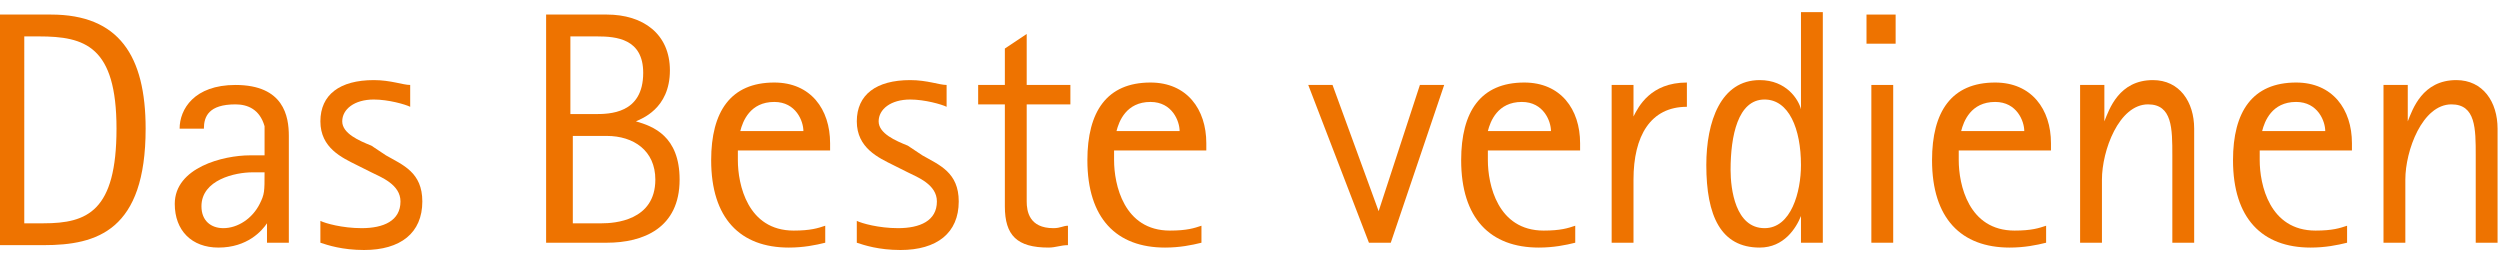 <?xml version="1.0" encoding="utf-8"?>
<!-- Generator: Adobe Illustrator 21.1.0, SVG Export Plug-In . SVG Version: 6.00 Build 0)  -->
<svg version="1.1" id="Ebene_1" xmlns="http://www.w3.org/2000/svg" xmlns:xlink="http://www.w3.org/1999/xlink" x="0px" y="0px"
	 viewBox="116 37 103 11" xml:space="preserve">
<style type="text/css">
	.st0{fill:#EE7300;}
</style>
	<g>
		<path class="st0" d="M116,37.6h2.1c2.8,0,3.9,1.7,3.9,4.7c0,4.2-2,4.8-4.2,4.8H116V37.6z M117.1,46.2h0.7c1.8,0,3-0.5,3-3.9
			c0-3.4-1.3-3.8-3.2-3.8h-0.6V46.2z"/>
		<path class="st0" d="M127,46.2L127,46.2c-0.2,0.3-0.8,1-2,1c-1.1,0-1.8-0.7-1.8-1.8c0-1.5,2-2,3.1-2c0.2,0,0.4,0,0.6,0
			c0-0.3,0-1,0-1.2c-0.2-0.7-0.7-0.9-1.2-0.9c-1.1,0-1.3,0.5-1.3,1h-1c0-0.8,0.6-1.8,2.3-1.8c2,0,2.2,1.3,2.2,2.1V47H127V46.2z
			 M126.4,44.1c-0.7,0-2.1,0.3-2.1,1.4c0,0.6,0.4,0.9,0.9,0.9c0.6,0,1.2-0.4,1.5-1c0.2-0.4,0.2-0.5,0.2-1.3H126.4z"/>
		<path class="st0" d="M131.9,43.4c0.7,0.4,1.5,0.7,1.5,1.9c0,1.3-0.9,2-2.4,2c-0.9,0-1.5-0.2-1.8-0.3v-0.9c0.2,0.1,0.9,0.3,1.7,0.3
			c0.9,0,1.6-0.3,1.6-1.1c0-0.7-0.8-1-1.2-1.2l-0.6-0.3c-0.6-0.3-1.5-0.7-1.5-1.8c0-1.1,0.8-1.7,2.2-1.7c0.7,0,1.2,0.2,1.5,0.2v0.9
			c-0.2-0.1-0.9-0.3-1.5-0.3c-0.8,0-1.3,0.4-1.3,0.9c0,0.5,0.7,0.8,1.2,1L131.9,43.4z"/>
		<path class="st0" d="M138.5,37.6h2.5c1.5,0,2.6,0.8,2.6,2.3c0,1.6-1.2,2-1.4,2.1v0c0.7,0.2,1.8,0.6,1.8,2.4c0,2-1.5,2.6-3,2.6
			h-2.5V37.6z M139.6,41.7h0.9c0.6,0,2,0,2-1.7c0-1.4-1.1-1.5-1.9-1.5h-1.1V41.7z M139.6,46.2h1.2c0.5,0,2.2-0.1,2.2-1.8
			c0-1.2-0.9-1.8-2-1.8h-1.4V46.2z"/>
		<path class="st0" d="M150,47c-0.4,0.1-0.9,0.2-1.5,0.2c-2,0-3.2-1.2-3.2-3.6c0-2,0.8-3.2,2.6-3.2c1.5,0,2.3,1.1,2.3,2.5v0.3h-3.8
			v0.4c0,1,0.4,2.9,2.3,2.9c0.7,0,1-0.1,1.3-0.2V47z M149.1,42.4c0-0.4-0.3-1.2-1.2-1.2c-1,0-1.3,0.8-1.4,1.2H149.1z"/>
		<path class="st0" d="M154,43.4c0.7,0.4,1.5,0.7,1.5,1.9c0,1.3-0.9,2-2.4,2c-0.9,0-1.5-0.2-1.8-0.3v-0.9c0.2,0.1,0.9,0.3,1.7,0.3
			c0.9,0,1.6-0.3,1.6-1.1c0-0.7-0.8-1-1.2-1.2l-0.6-0.3c-0.6-0.3-1.5-0.7-1.5-1.8c0-1.1,0.8-1.7,2.2-1.7c0.7,0,1.2,0.2,1.5,0.2v0.9
			c-0.2-0.1-0.9-0.3-1.5-0.3c-0.8,0-1.3,0.4-1.3,0.9c0,0.5,0.7,0.8,1.2,1L154,43.4z"/>
		<path class="st0" d="M160,47.1c-0.3,0-0.5,0.1-0.8,0.1c-1.3,0-1.8-0.5-1.8-1.7v-4.2h-1.1v-0.8h1.1V39l0.9-0.6v2.1h1.8v0.8h-1.8v4
			c0,0.4,0.1,1.1,1.1,1.1c0.3,0,0.4-0.1,0.6-0.1V47.1z"/>
		<path class="st0" d="M165.5,47c-0.4,0.1-0.9,0.2-1.5,0.2c-2,0-3.2-1.2-3.2-3.6c0-2,0.8-3.2,2.6-3.2c1.5,0,2.3,1.1,2.3,2.5v0.3
			h-3.8v0.4c0,1,0.4,2.9,2.3,2.9c0.7,0,1-0.1,1.3-0.2V47z M164.6,42.4c0-0.4-0.3-1.2-1.2-1.2c-1,0-1.3,0.8-1.4,1.2H164.6z"/>
		<path class="st0" d="M169.9,40.5h1l1.9,5.2h0l1.7-5.2h1l-2.2,6.5h-0.9L169.9,40.5z"/>
		<path class="st0" d="M180.9,47c-0.4,0.1-0.9,0.2-1.5,0.2c-2,0-3.2-1.2-3.2-3.6c0-2,0.8-3.2,2.6-3.2c1.5,0,2.3,1.1,2.3,2.5v0.3
			h-3.8v0.4c0,1,0.4,2.9,2.3,2.9c0.7,0,1-0.1,1.3-0.2V47z M179.9,42.4c0-0.4-0.3-1.2-1.2-1.2c-1,0-1.3,0.8-1.4,1.2H179.9z"/>
		<path class="st0" d="M182.4,40.5h0.9v1.3h0c0.2-0.4,0.7-1.4,2.2-1.4v1c-1.5,0-2.2,1.2-2.2,3V47h-0.9V40.5z"/>
		<path class="st0" d="M190.2,45.9L190.2,45.9c-0.2,0.5-0.7,1.3-1.7,1.3c-1.6,0-2.2-1.3-2.2-3.4c0-1.8,0.6-3.5,2.2-3.5
			c1.1,0,1.6,0.8,1.7,1.2h0v-4h0.9V47h-0.9V45.9z M188.7,46.4c1.1,0,1.5-1.5,1.5-2.6c0-1.5-0.5-2.7-1.5-2.7c-1.1,0-1.4,1.5-1.4,2.9
			C187.3,44.8,187.5,46.4,188.7,46.4z"/>
		<path class="st0" d="M192.9,37.6h1.2v1.2h-1.2V37.6z M193.1,40.5h0.9V47h-0.9V40.5z"/>
		<path class="st0" d="M200.3,47c-0.4,0.1-0.9,0.2-1.5,0.2c-2,0-3.2-1.2-3.2-3.6c0-2,0.8-3.2,2.6-3.2c1.5,0,2.3,1.1,2.3,2.5v0.3
			h-3.8v0.4c0,1,0.4,2.9,2.3,2.9c0.7,0,1-0.1,1.3-0.2V47z M199.4,42.4c0-0.4-0.3-1.2-1.2-1.2c-1,0-1.3,0.8-1.4,1.2H199.4z"/>
		<path class="st0" d="M201.8,40.5h0.9V42h0c0.2-0.5,0.6-1.7,2-1.7c1.1,0,1.7,0.9,1.7,2V47h-0.9v-3.6c0-1.1,0-2.1-1-2.1
			c-1.2,0-1.9,1.9-1.9,3.1V47h-0.9V40.5z"/>
		<path class="st0" d="M212.7,47c-0.4,0.1-0.9,0.2-1.5,0.2c-2,0-3.2-1.2-3.2-3.6c0-2,0.8-3.2,2.6-3.2c1.5,0,2.3,1.1,2.3,2.5v0.3
			h-3.8v0.4c0,1,0.4,2.9,2.3,2.9c0.7,0,1-0.1,1.3-0.2V47z M211.8,42.4c0-0.4-0.3-1.2-1.2-1.2c-1,0-1.3,0.8-1.4,1.2H211.8z"/>
		<path class="st0" d="M214.3,40.5h0.9V42h0c0.2-0.5,0.6-1.7,2-1.7c1.1,0,1.7,0.9,1.7,2V47h-0.9v-3.6c0-1.1,0-2.1-1-2.1
			c-1.2,0-1.9,1.9-1.9,3.1V47h-0.9V40.5z"/>
	</g>
</svg>
